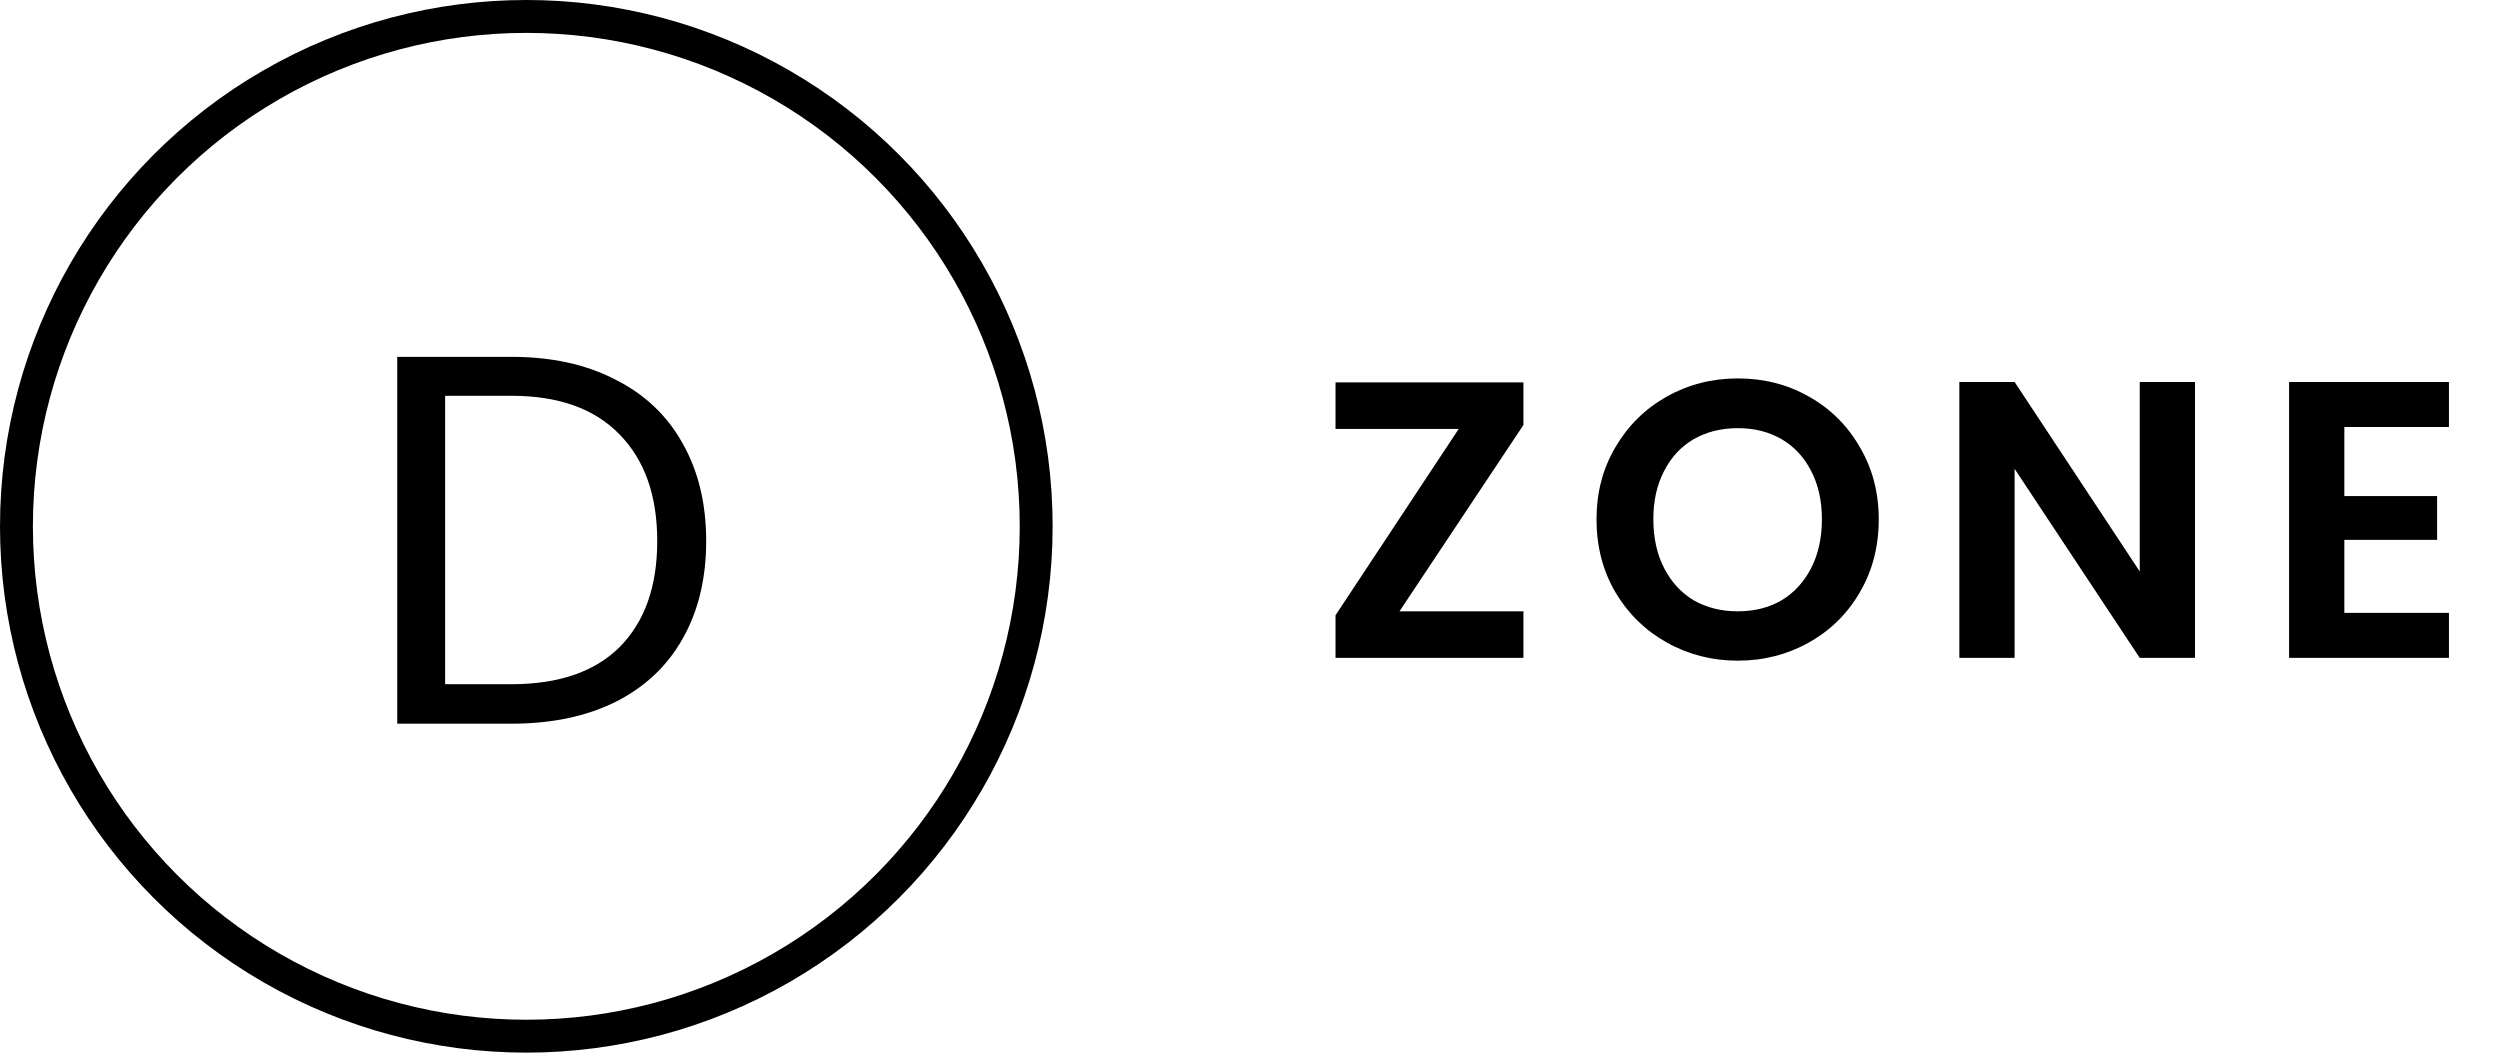<svg width="76" height="32" viewBox="0 0 76 32" fill="none" xmlns="http://www.w3.org/2000/svg">
<circle cx="16" cy="16" r="15.5" stroke="black"/>
<path d="M15.548 10.848C16.764 10.848 17.814 11.077 18.7 11.536C19.596 11.984 20.278 12.629 20.748 13.472C21.228 14.315 21.468 15.307 21.468 16.448C21.468 17.589 21.228 18.581 20.748 19.424C20.278 20.256 19.596 20.896 18.7 21.344C17.814 21.781 16.764 22 15.548 22H12.076V10.848H15.548ZM15.548 20.8C16.988 20.8 18.086 20.421 18.844 19.664C19.601 18.896 19.98 17.824 19.98 16.448C19.98 15.061 19.596 13.979 18.828 13.2C18.07 12.421 16.977 12.032 15.548 12.032H13.532V20.8H15.548Z" fill="black"/>
<path d="M42.544 18.584H46.312V20H40.6V18.704L44.344 13.04H40.6V11.624H46.312V12.92L42.544 18.584ZM52.83 20.084C52.046 20.084 51.326 19.9 50.67 19.532C50.014 19.164 49.494 18.656 49.11 18.008C48.726 17.352 48.534 16.612 48.534 15.788C48.534 14.972 48.726 14.24 49.11 13.592C49.494 12.936 50.014 12.424 50.67 12.056C51.326 11.688 52.046 11.504 52.83 11.504C53.622 11.504 54.342 11.688 54.99 12.056C55.646 12.424 56.162 12.936 56.538 13.592C56.922 14.24 57.114 14.972 57.114 15.788C57.114 16.612 56.922 17.352 56.538 18.008C56.162 18.656 55.646 19.164 54.99 19.532C54.334 19.9 53.614 20.084 52.83 20.084ZM52.83 18.584C53.334 18.584 53.778 18.472 54.162 18.248C54.546 18.016 54.846 17.688 55.062 17.264C55.278 16.84 55.386 16.348 55.386 15.788C55.386 15.228 55.278 14.74 55.062 14.324C54.846 13.9 54.546 13.576 54.162 13.352C53.778 13.128 53.334 13.016 52.83 13.016C52.326 13.016 51.878 13.128 51.486 13.352C51.102 13.576 50.802 13.9 50.586 14.324C50.37 14.74 50.262 15.228 50.262 15.788C50.262 16.348 50.37 16.84 50.586 17.264C50.802 17.688 51.102 18.016 51.486 18.248C51.878 18.472 52.326 18.584 52.83 18.584ZM66.728 20H65.048L61.244 14.252V20H59.564V11.612H61.244L65.048 17.372V11.612H66.728V20ZM71.268 12.98V15.08H74.088V16.412H71.268V18.632H74.448V20H69.588V11.612H74.448V12.98H71.268Z" fill="black"/>
</svg>
